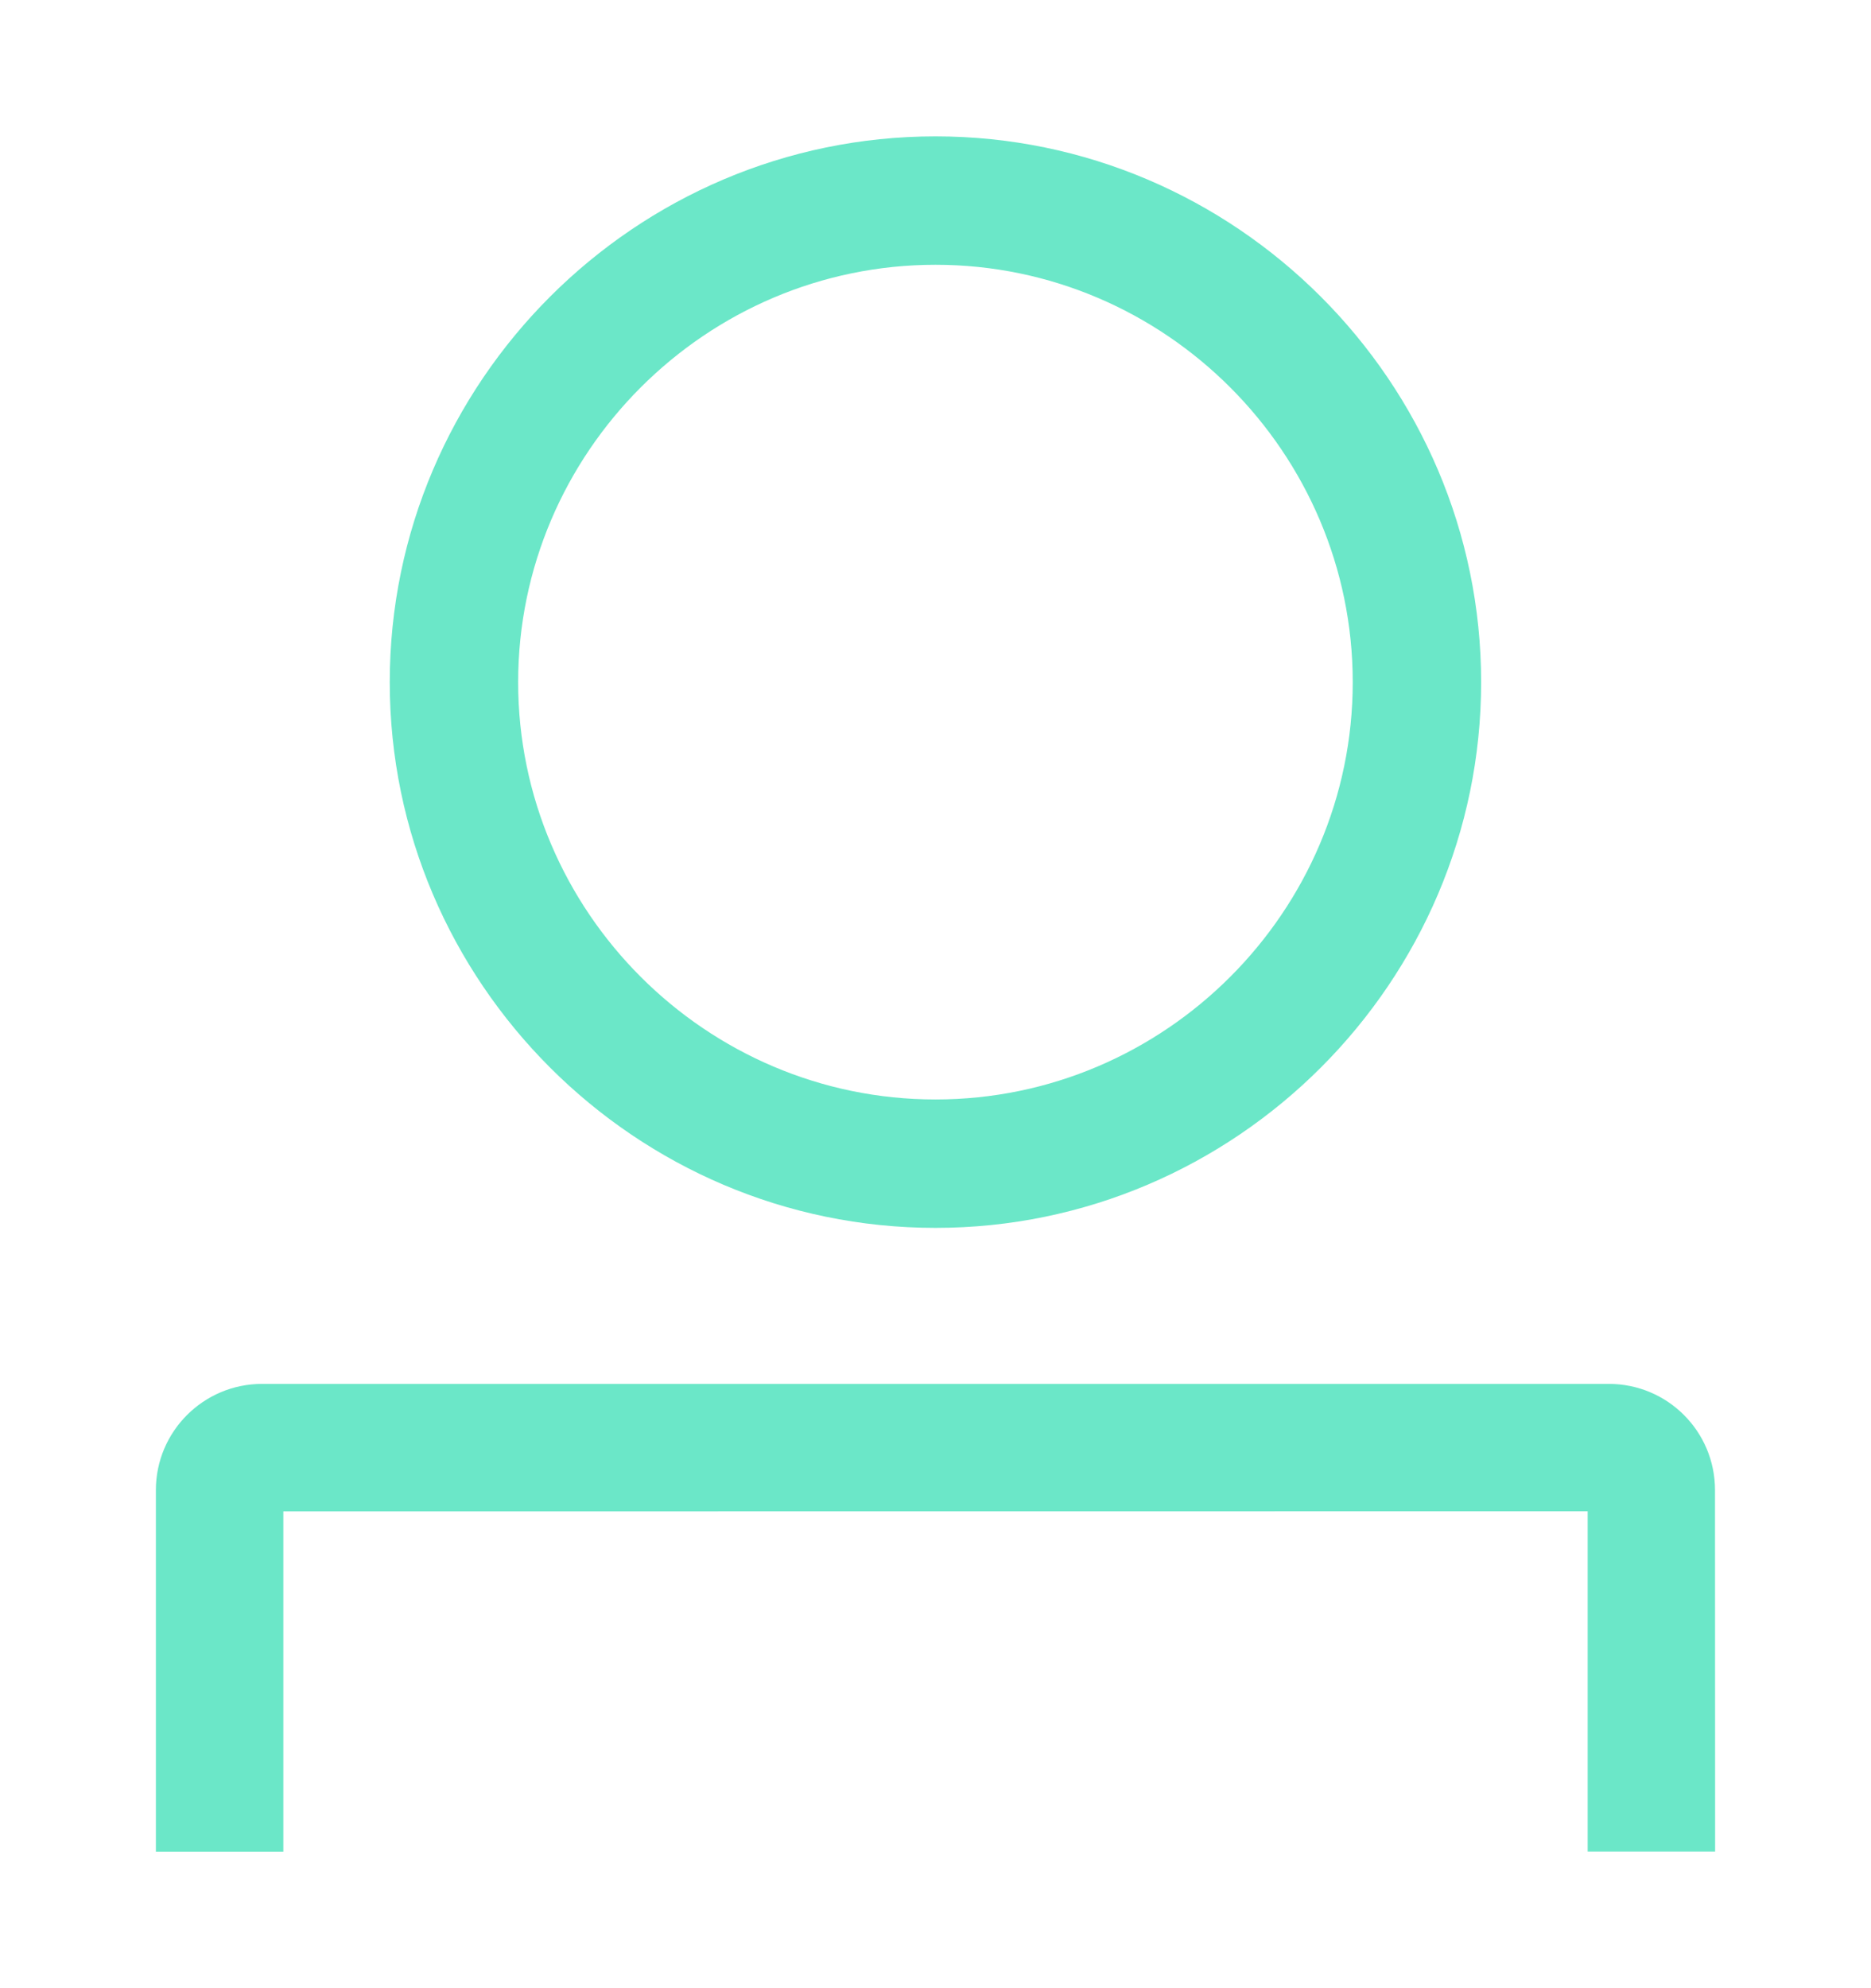 <svg width="16" height="17" viewBox="0 0 16 17" fill="none" xmlns="http://www.w3.org/2000/svg">
<path d="M2.423 15.833L2.423 12.923L13.577 12.922L13.577 15.832H14.667L14.666 12.741C14.666 12.239 14.26 11.833 13.758 11.833L2.241 11.833C1.74 11.833 1.333 12.24 1.333 12.741L1.333 15.833H2.423Z" fill="#6BE7C8"/>
<path d="M3.333 5.833C3.333 8.399 5.433 10.499 8 10.499C10.566 10.499 12.666 8.399 12.666 5.833C12.666 3.266 10.566 1.166 8 1.166C5.433 1.166 3.333 3.266 3.333 5.833ZM11.568 5.833C11.568 7.795 9.963 9.401 8 9.401C6.037 9.401 4.431 7.795 4.431 5.833C4.431 3.87 6.037 2.264 8 2.264C9.963 2.264 11.568 3.87 11.568 5.833Z" fill="#6BE7C8"/>
</svg>
